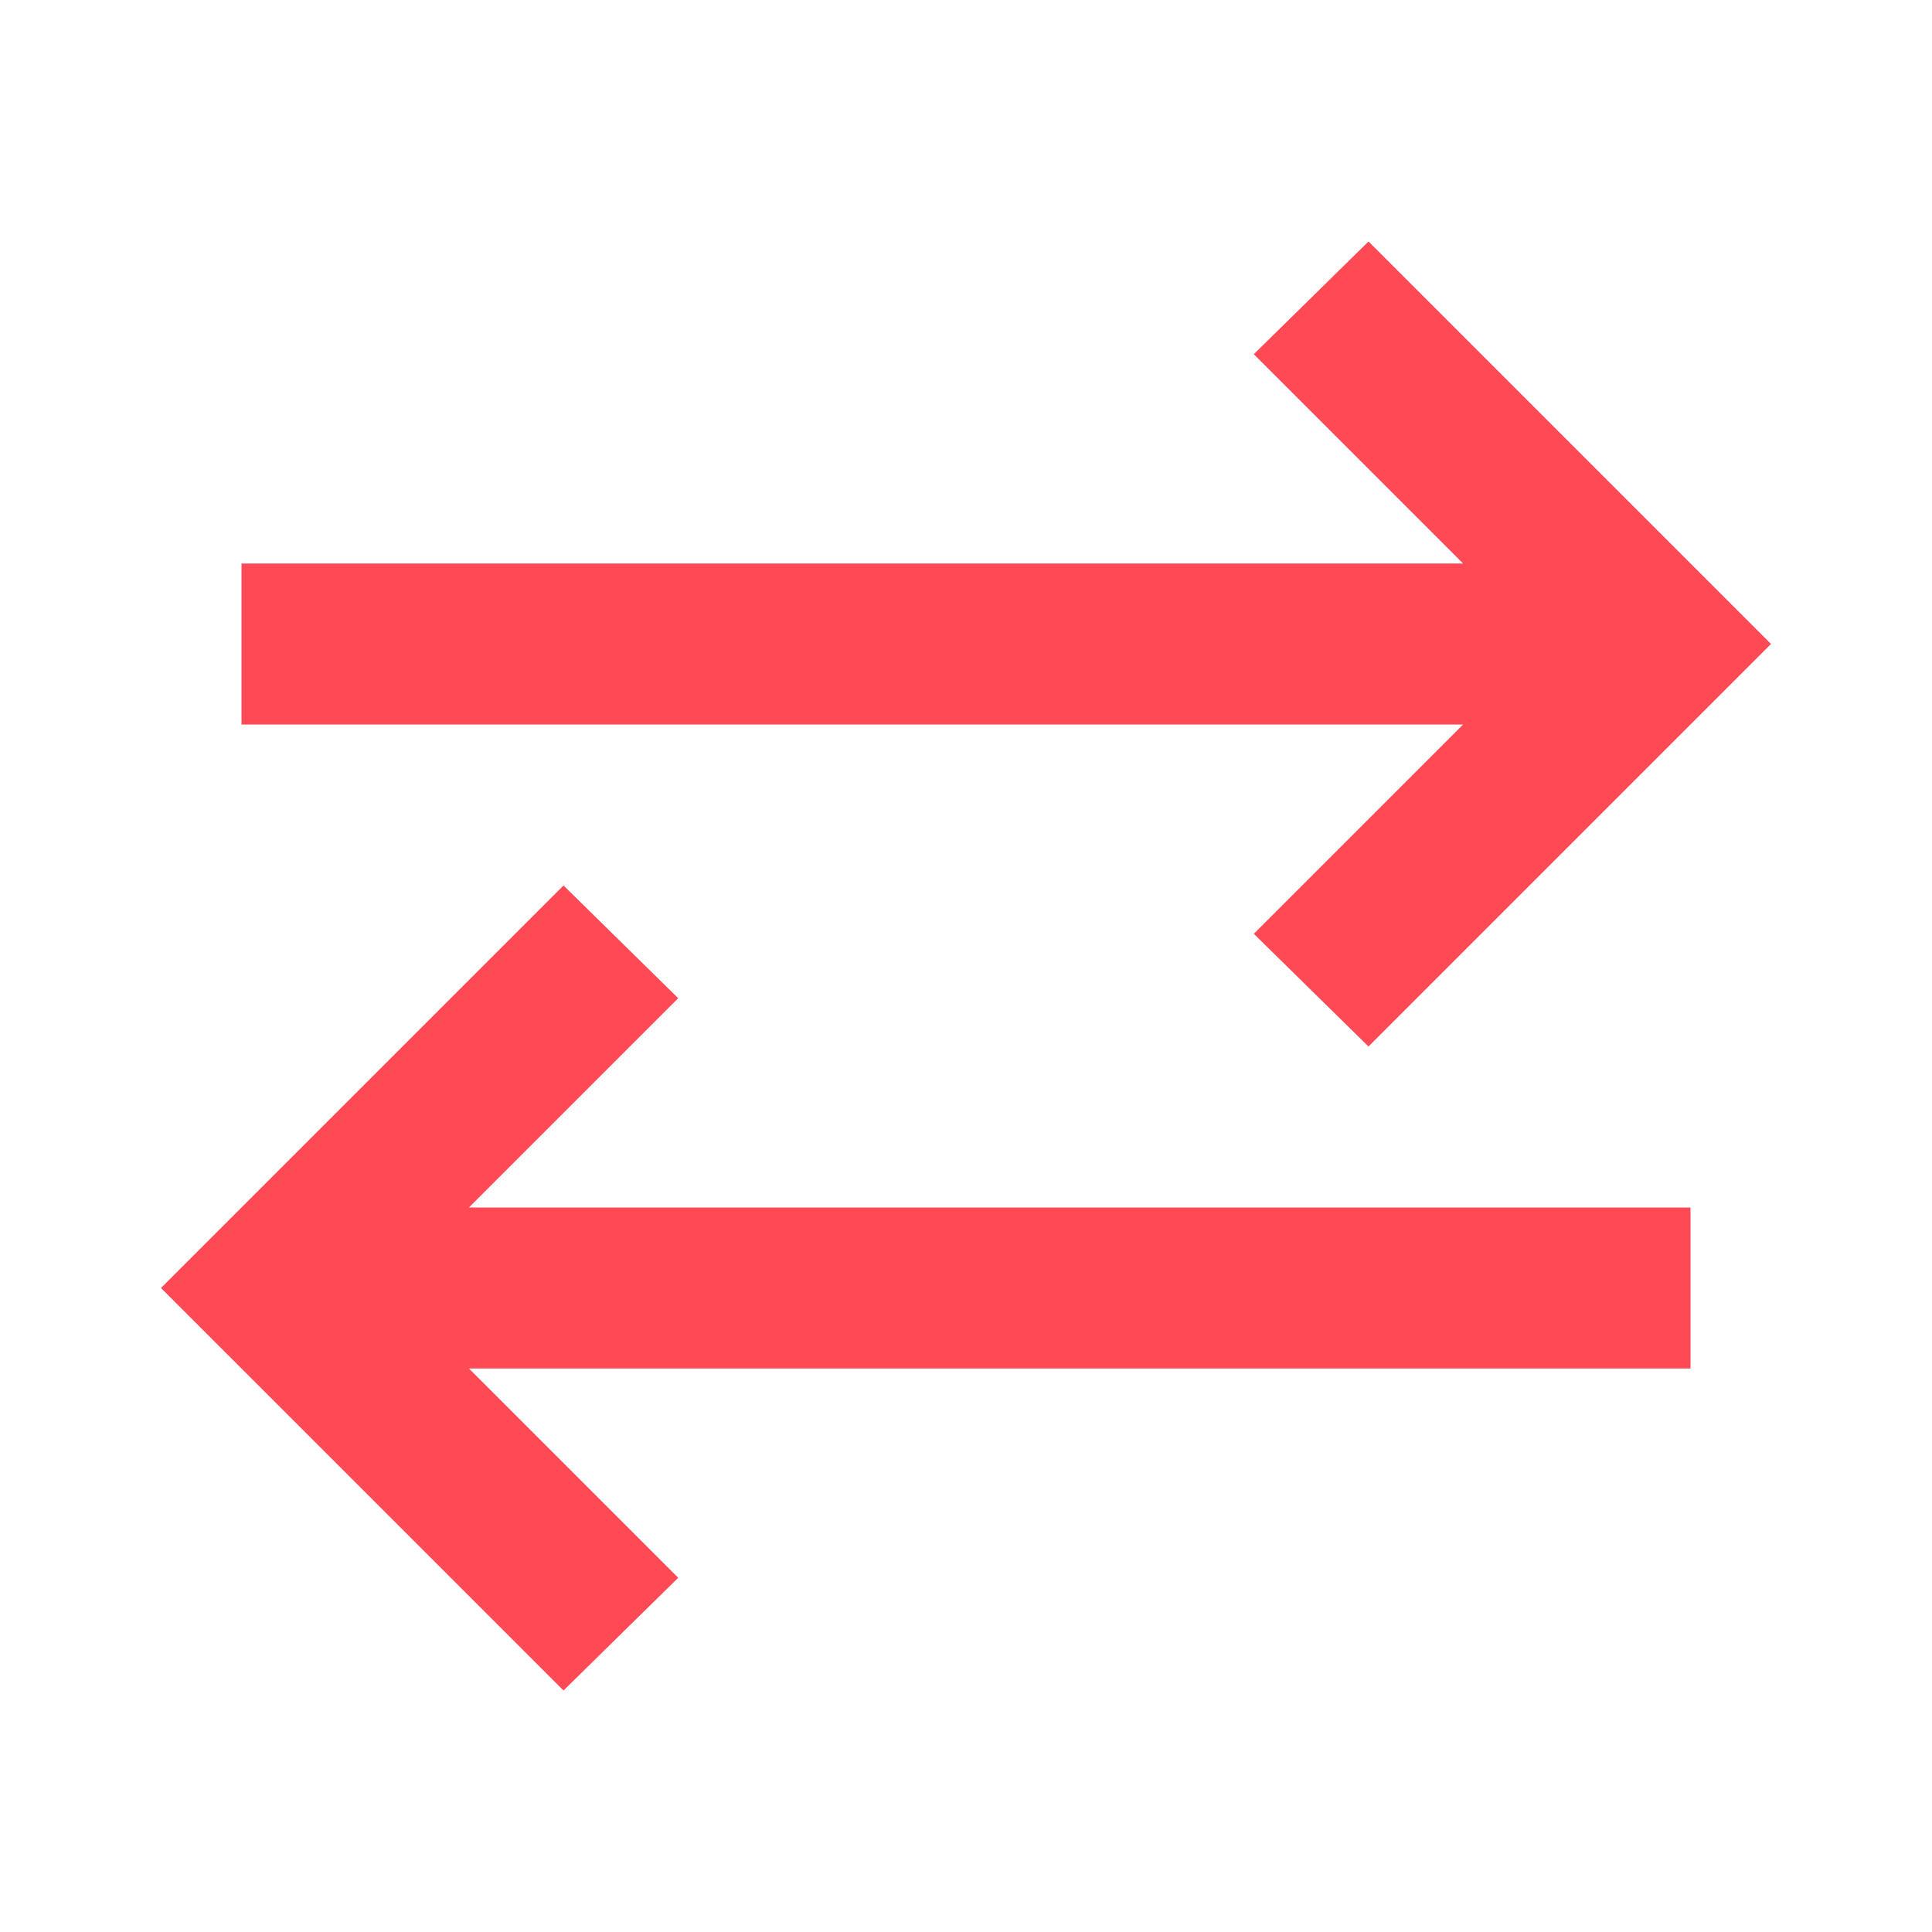 <svg width="48" height="48" viewBox="0 0 48 48" fill="none" xmlns="http://www.w3.org/2000/svg">
<path d="M14 42L4 32L14 22L16.85 24.8L11.65 30H42V34H11.65L16.85 39.2L14 42ZM34 26L31.15 23.2L36.35 18H6V14H36.35L31.15 8.8L34 6L44 16L34 26Z" fill="#FF4A55"/>
</svg>
